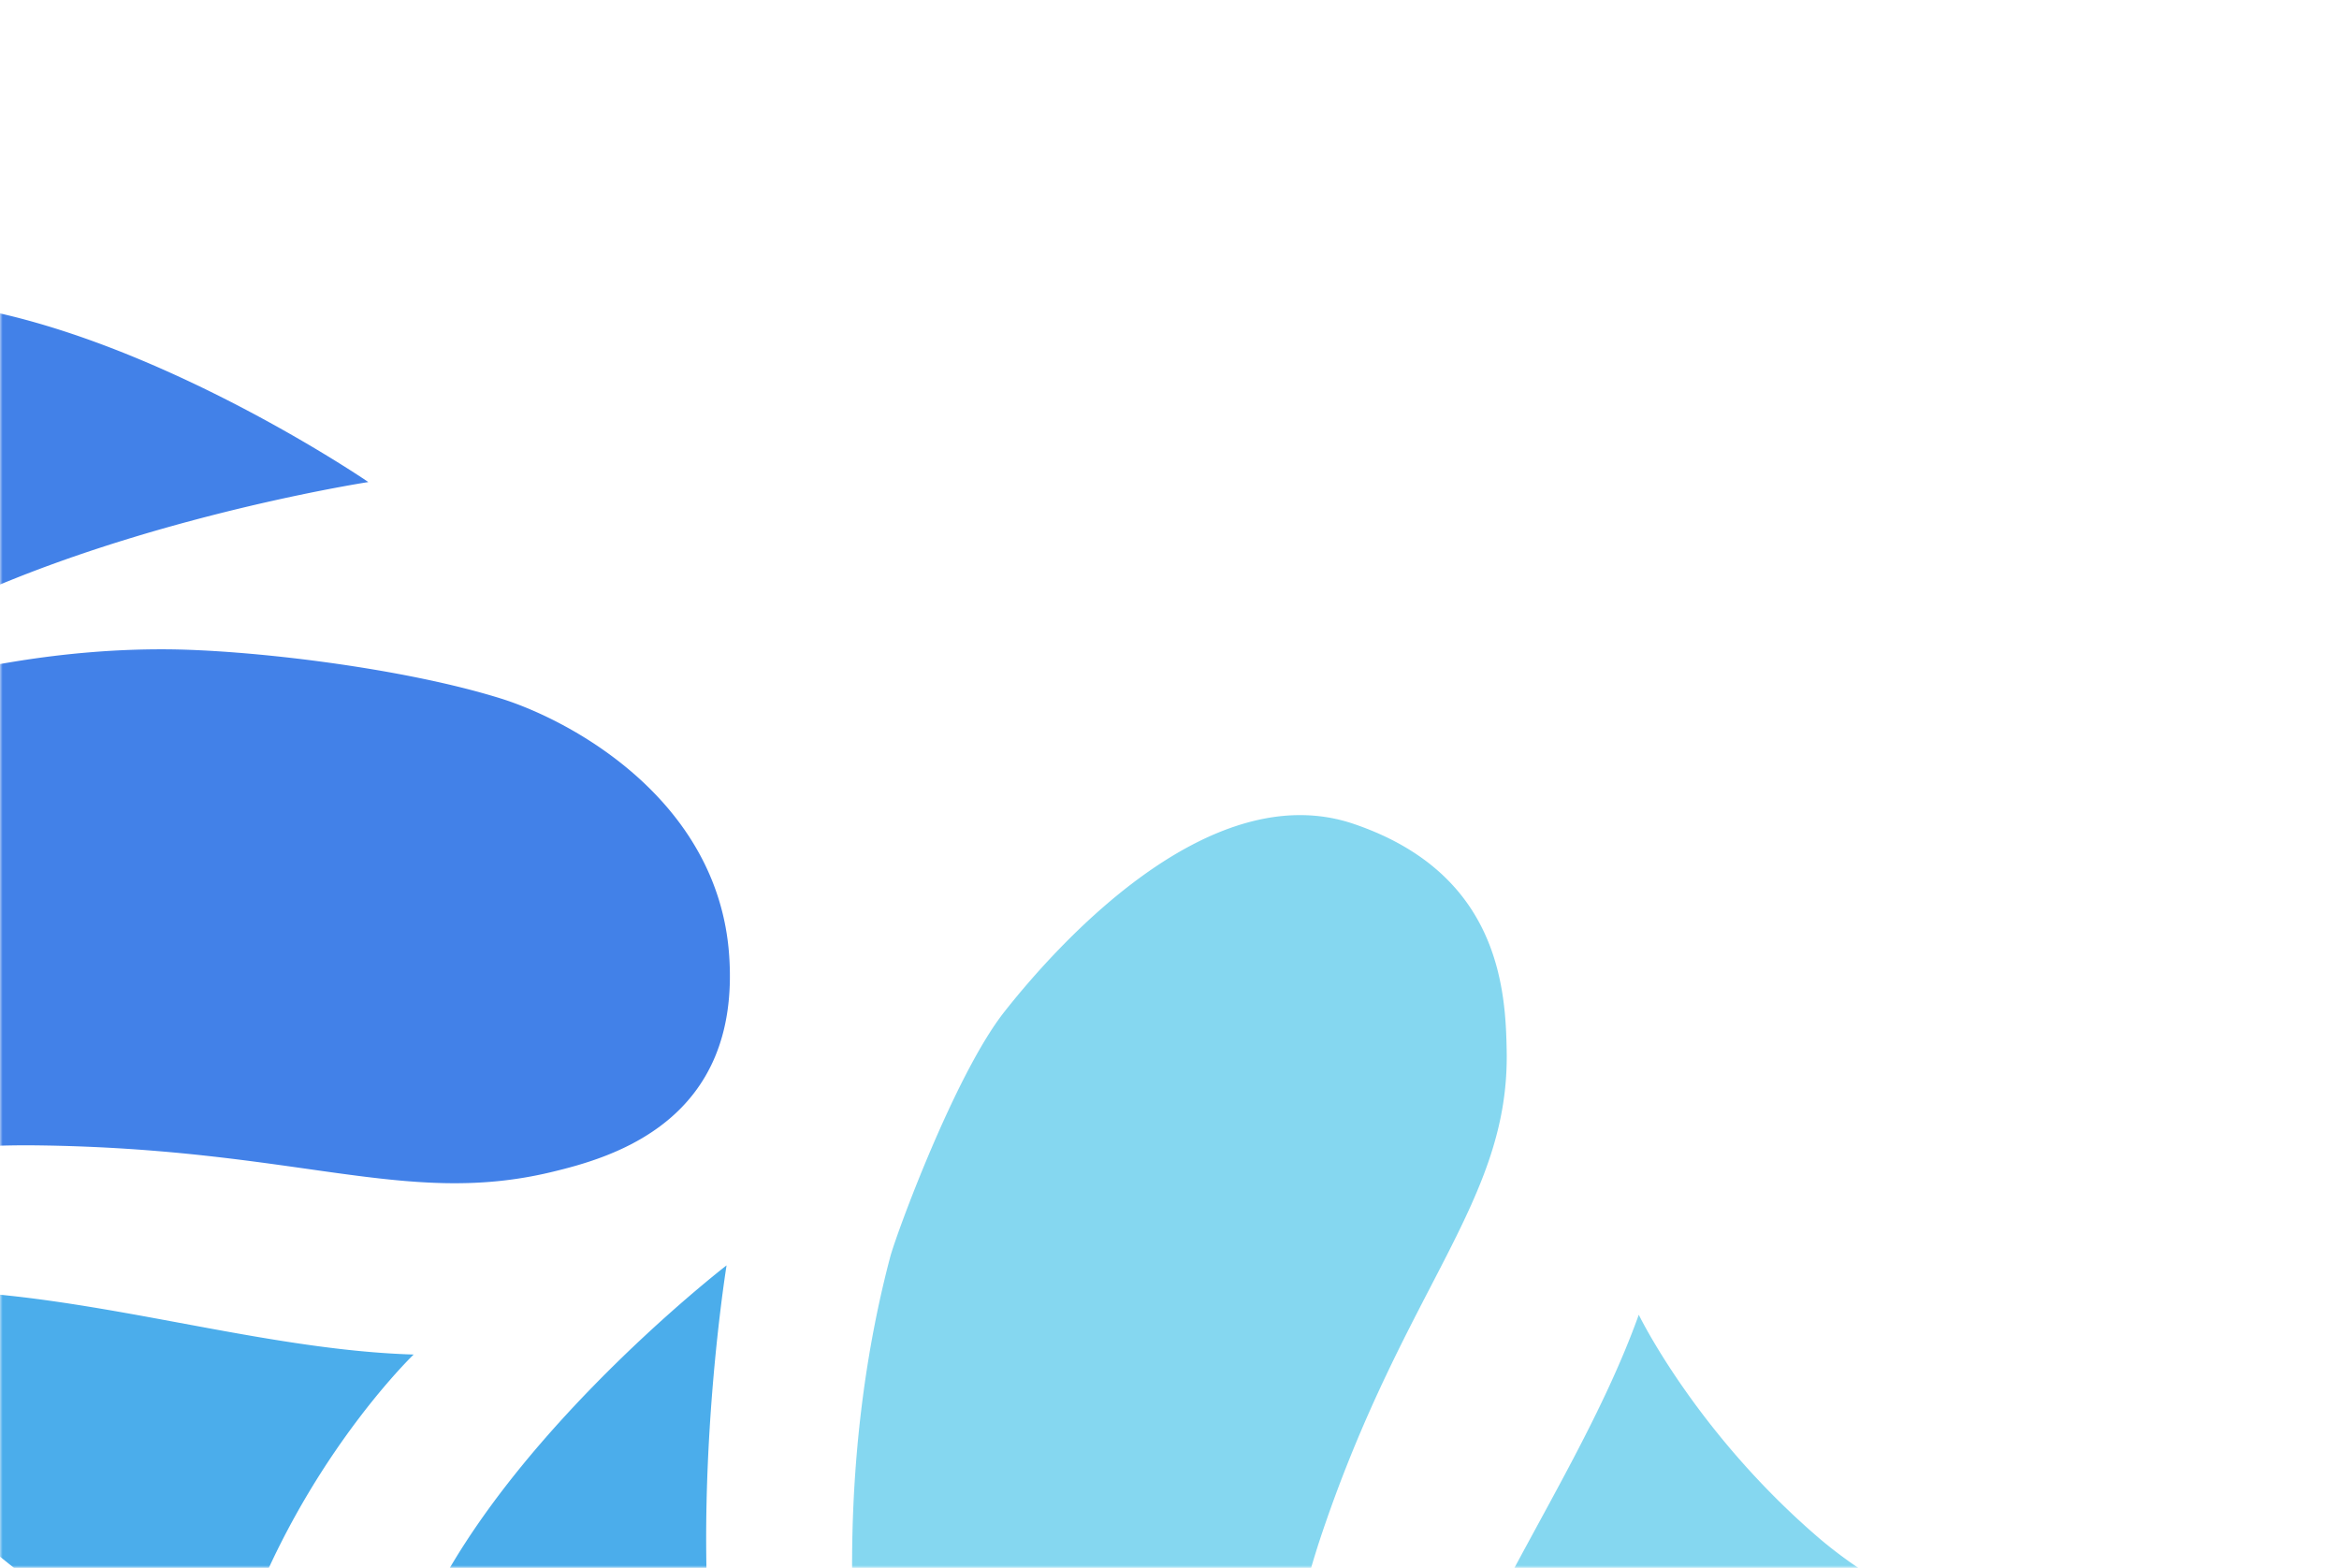 <svg width="452" height="303" fill="none" xmlns="http://www.w3.org/2000/svg"><mask id="a" style="mask-type:alpha" maskUnits="userSpaceOnUse" x="0" y="0" width="452" height="303"><path d="M0 303h452V0H0v303Z" fill="#C4C4C4"/></mask><g opacity=".95" mask="url(#a)"><path d="M255.528 296.128c16.127-47.673 36.087-64.018 35.633-92.841-.185-12.124-1.429-34.523-29.596-44.075-28.251-9.568-57.863 24.131-67.465 36.306-9.619 12.192-20.987 43.234-22.08 47.421-9.433 35.751-9.433 76.227-2.068 111.036a269.359 269.359 0 0 0 77.858-7.668c-.606-12.831.841-29.849 7.718-50.179ZM350.989 296.792c-23.492-20.347-34.305-42.712-34.305-42.712-13.503 37.634-44.848 73.132-46.697 114.92 37.482-12.326 71.753-32.69 100.391-59.394-6.659-3.38-13.352-7.584-19.389-12.814Z" fill="#7FD5EF"/><path d="M71.183 93.16s-49.355-33.8-89.495-35.113a90.542 90.542 0 0 0-18.632 1.33 269.615 269.615 0 0 0 3.784 71.483c4.91-3.279 9.787-6.339 14.41-8.912 37.064-20.65 89.933-28.789 89.933-28.789Z" fill="#397BE7"/><path d="M140.003 338.958c-8.19-41.603.403-94.421.403-94.421s-47.387 36.507-61.041 74.259a90.145 90.145 0 0 0-3.767 13.553 271.58 271.58 0 0 0 63.816 18.481c1.161.185 2.321.336 3.498.521-1.143-4.271-2.136-8.441-2.909-12.393ZM49.92 307.594c12.09-28.638 30.016-45.824 30.016-45.824-40.594-1.227-84.769-20.633-125.615-8.34 23.61 31.328 53.996 57.594 89.427 76.378 1.177-7.332 3.094-14.916 6.172-22.214Z" fill="#42A9EA"/><path d="M96.819 134.998c-19.153-5.987-48.816-9.451-64.943-9.518-38.357-.152-78.328 13.469-109.707 32.993a270.983 270.983 0 0 0 32.74 71.854c12.176-4.877 29.446-9.266 52.18-8.98 50.314.606 71.132 11.906 99.316 5.196 11.788-2.808 36.86-9.787 34.489-42.107-2.203-29.915-30.521-45.201-44.075-49.438Z" fill="#397BE7"/></g></svg>